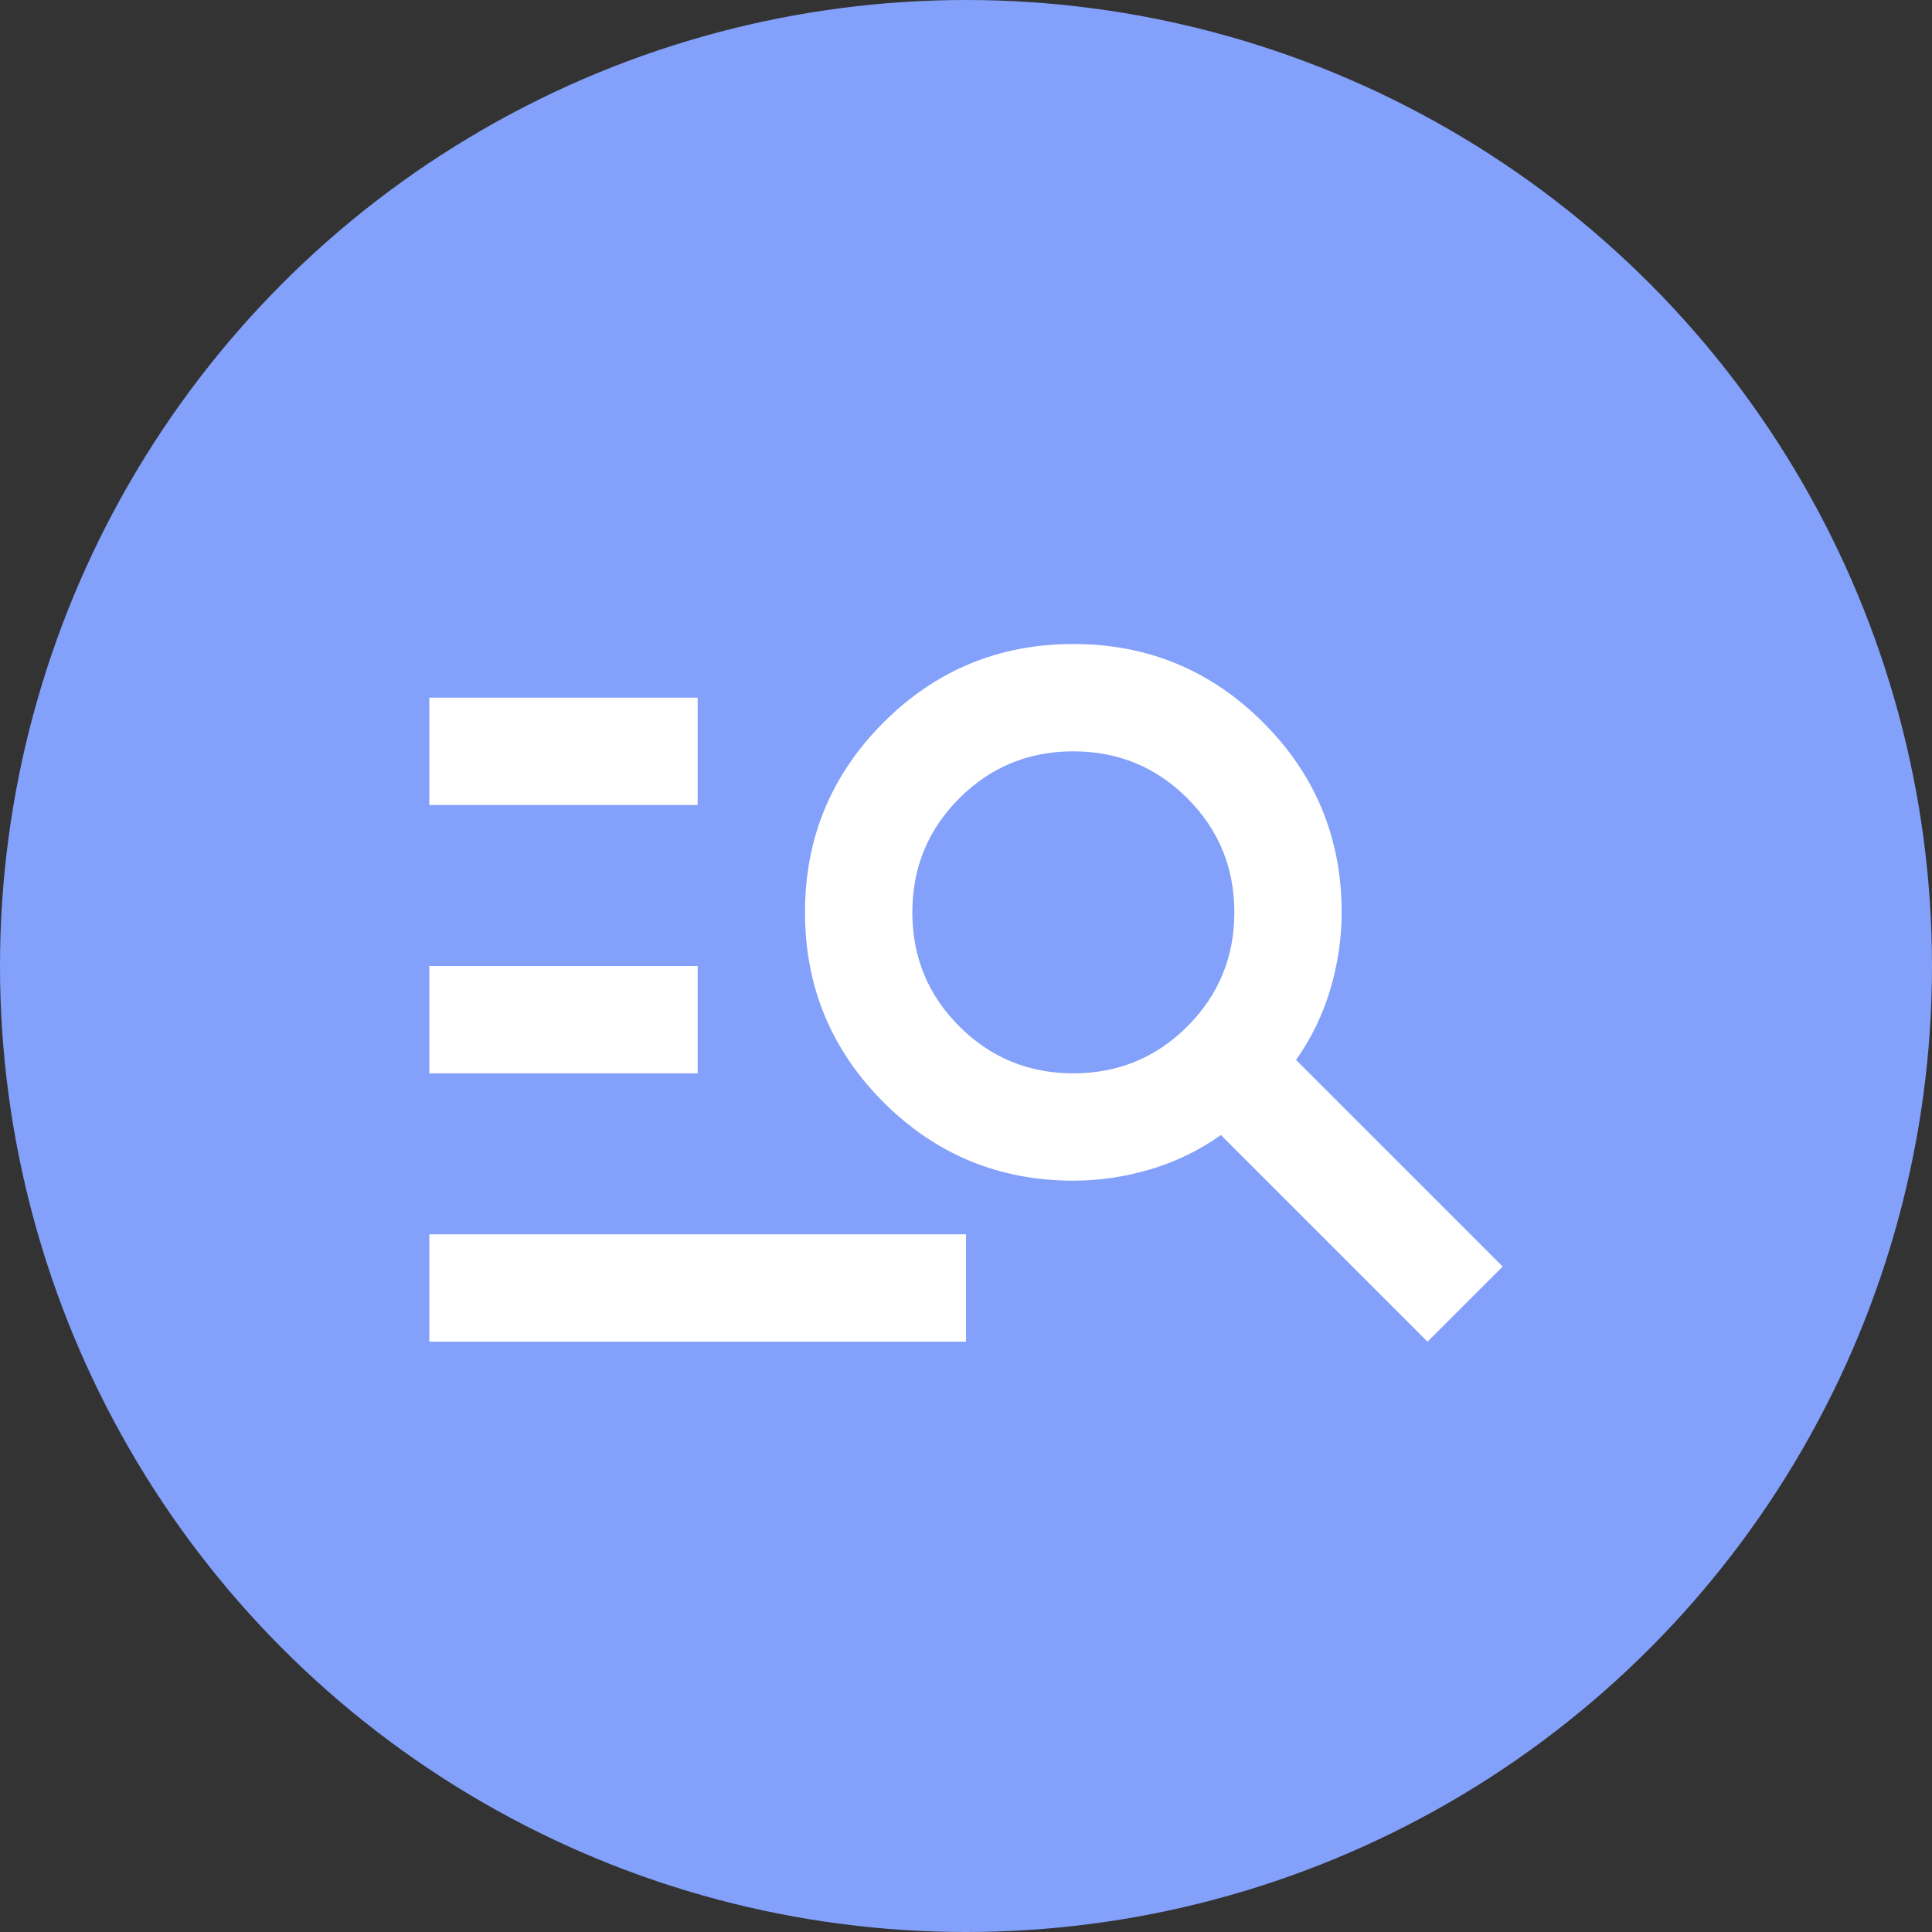 <svg width="36" height="36" viewBox="0 0 36 36" fill="none" xmlns="http://www.w3.org/2000/svg">
<rect x="0" y="0" width="36" height="36" fill="#333333" stroke="none"/>
<circle cx="18" cy="18" r="18" fill="#83A1FB"/>
<path d="M8 25V23H18V25H8ZM8 20V18H13V20H8ZM8 15V13H13V15H8ZM26.6 25L22.75 21.15C22.35 21.433 21.913 21.646 21.438 21.788C20.962 21.929 20.483 22 20 22C18.617 22 17.438 21.512 16.462 20.538C15.488 19.562 15 18.383 15 17C15 15.617 15.488 14.438 16.462 13.463C17.438 12.488 18.617 12 20 12C21.383 12 22.562 12.488 23.538 13.463C24.512 14.438 25 15.617 25 17C25 17.483 24.929 17.962 24.788 18.438C24.646 18.913 24.433 19.35 24.15 19.75L28 23.6L26.6 25ZM20 20C20.833 20 21.542 19.708 22.125 19.125C22.708 18.542 23 17.833 23 17C23 16.167 22.708 15.458 22.125 14.875C21.542 14.292 20.833 14 20 14C19.167 14 18.458 14.292 17.875 14.875C17.292 15.458 17 16.167 17 17C17 17.833 17.292 18.542 17.875 19.125C18.458 19.708 19.167 20 20 20Z" fill="white"/>
</svg>
